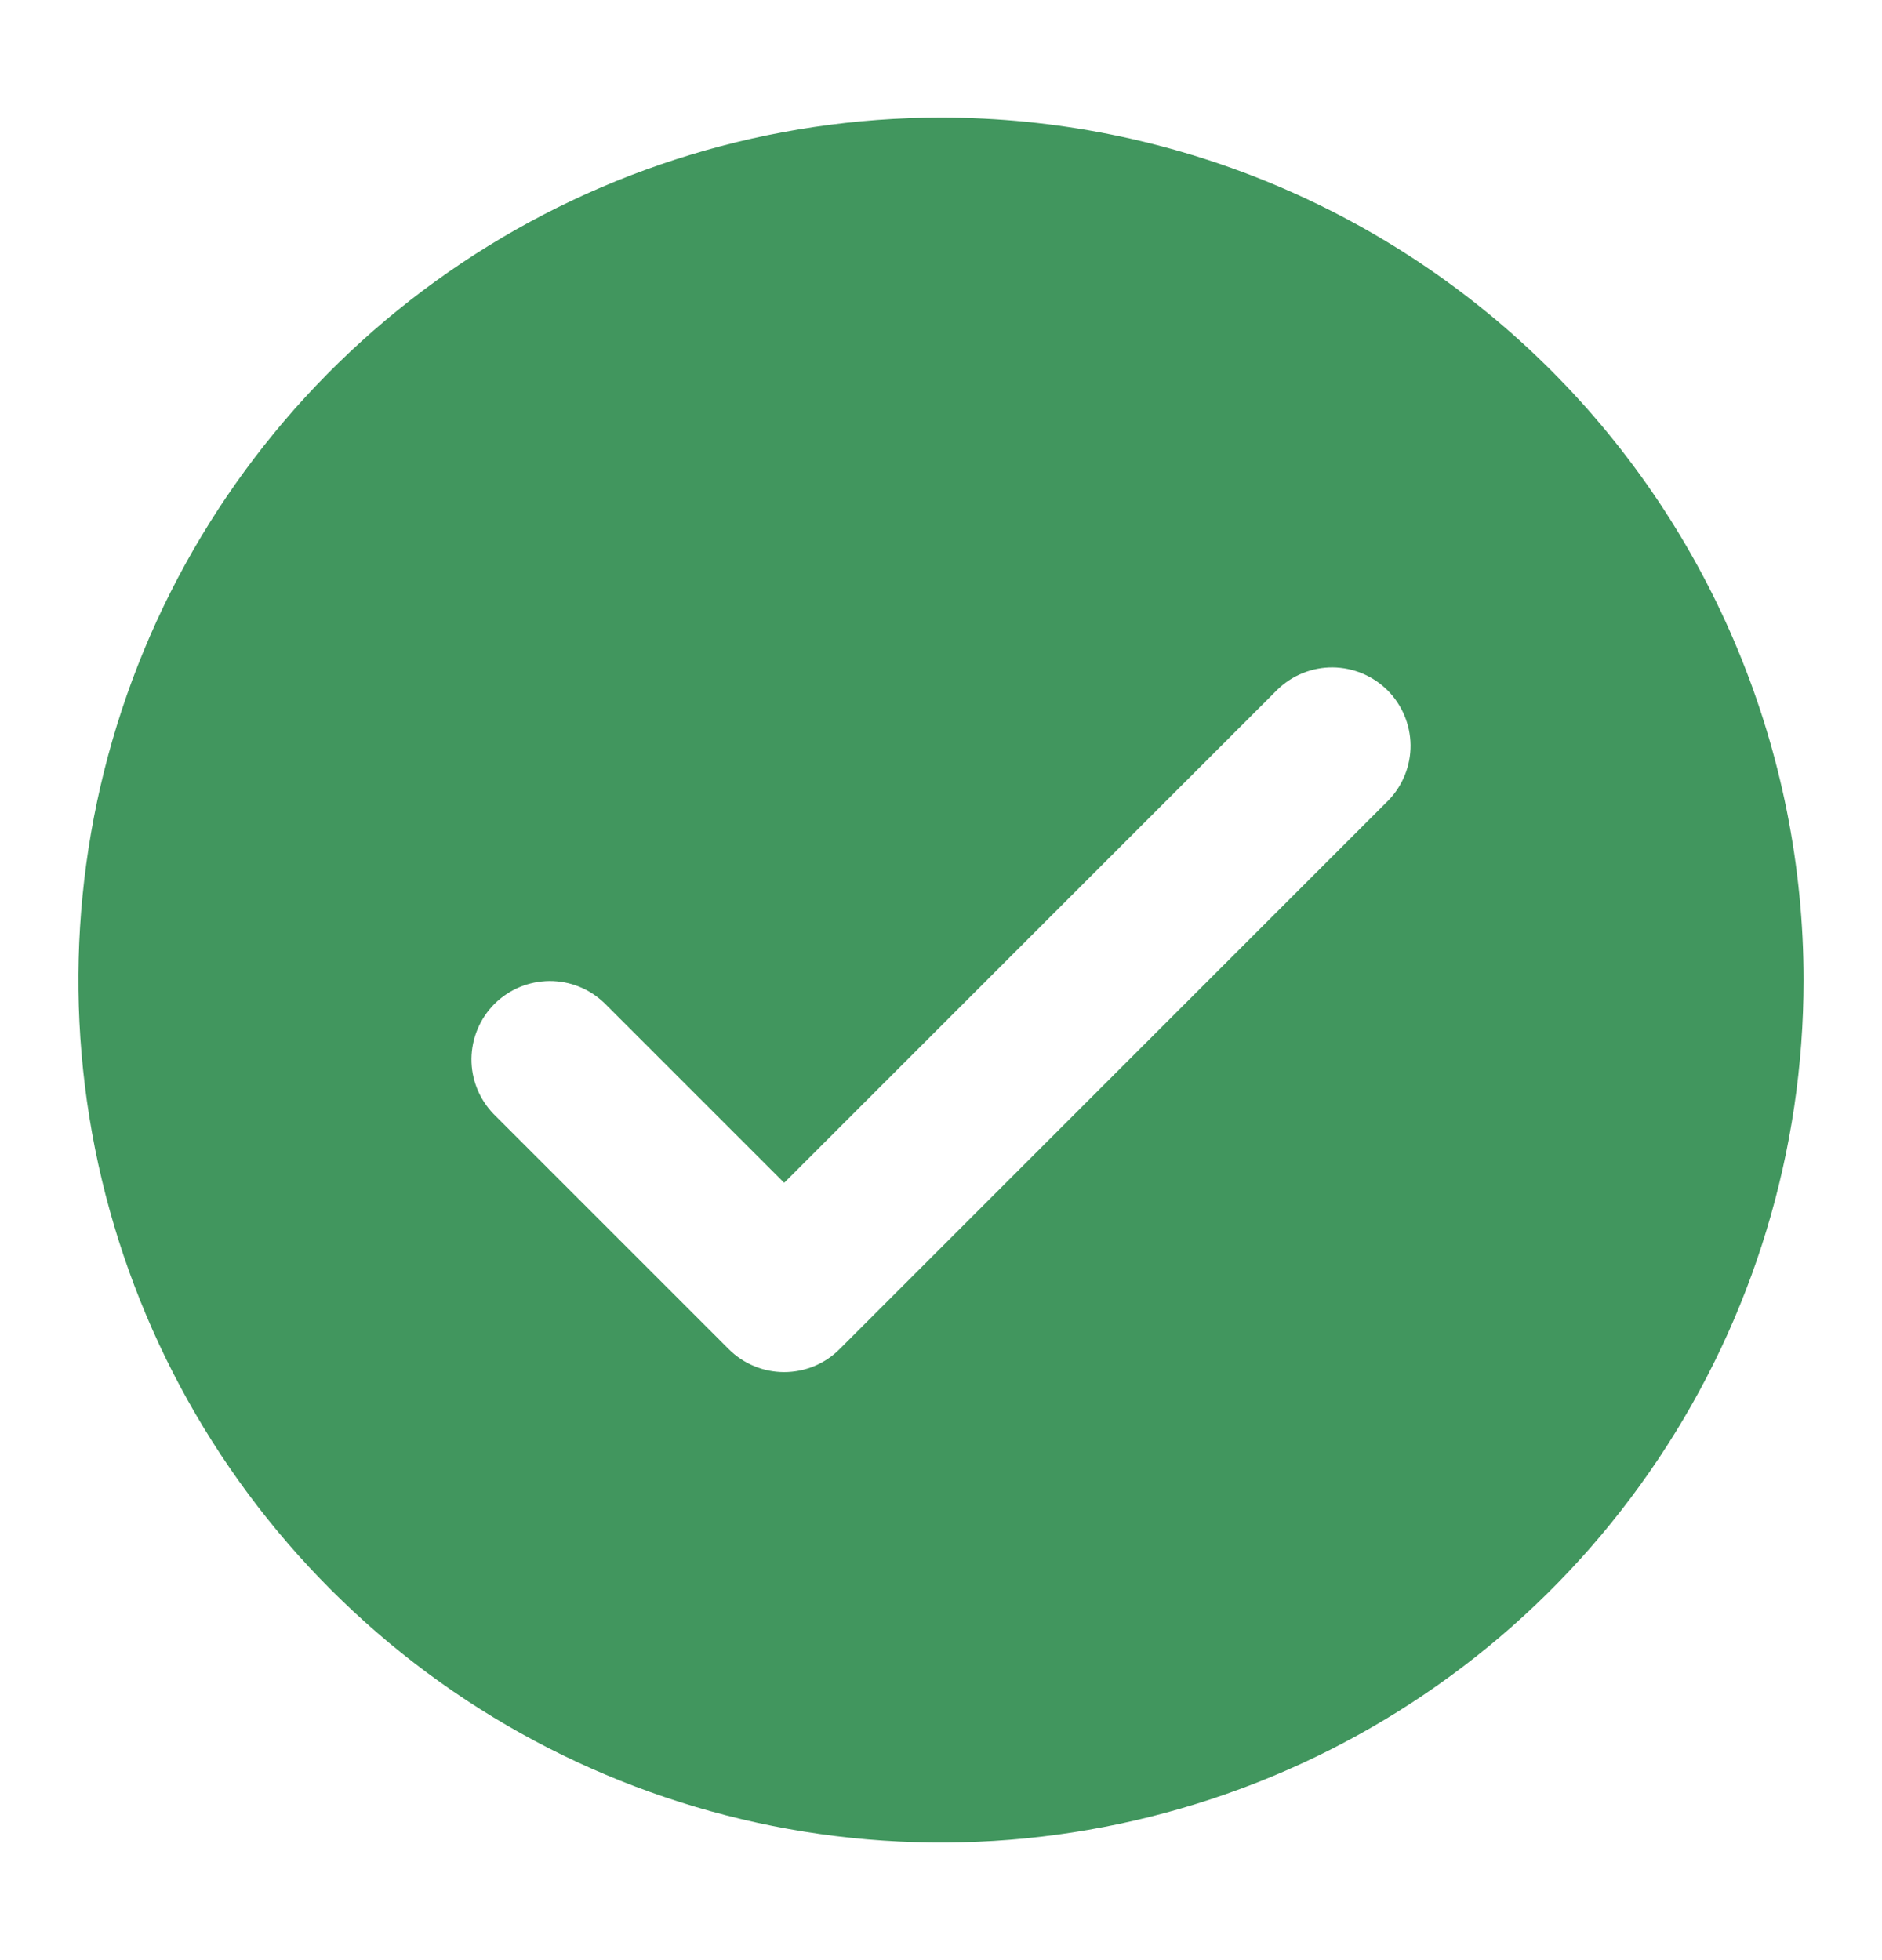 <svg width="24" height="25" viewBox="0 0 24 25" fill="none" xmlns="http://www.w3.org/2000/svg">
<path d="M12 1.5C9.824 1.5 7.698 2.145 5.889 3.354C4.08 4.563 2.67 6.28 1.837 8.29C1.005 10.3 0.787 12.512 1.211 14.646C1.636 16.78 2.683 18.74 4.222 20.278C5.76 21.817 7.72 22.864 9.854 23.289C11.988 23.713 14.2 23.495 16.209 22.663C18.22 21.83 19.938 20.42 21.146 18.611C22.355 16.802 23 14.676 23 12.5C23 9.583 21.841 6.785 19.778 4.722C17.715 2.659 14.917 1.5 12 1.5ZM17.707 10.207L10.707 17.207C10.52 17.395 10.265 17.5 10 17.5C9.735 17.5 9.481 17.395 9.293 17.207L6.293 14.207C6.111 14.018 6.01 13.766 6.012 13.504C6.015 13.241 6.12 12.991 6.305 12.805C6.491 12.62 6.741 12.515 7.004 12.512C7.266 12.51 7.518 12.611 7.707 12.793L10 15.086L16.293 8.793C16.482 8.611 16.734 8.51 16.996 8.512C17.259 8.515 17.509 8.62 17.695 8.805C17.88 8.991 17.985 9.241 17.988 9.504C17.99 9.766 17.889 10.018 17.707 10.207Z" fill="#41965E"/>
</svg>

